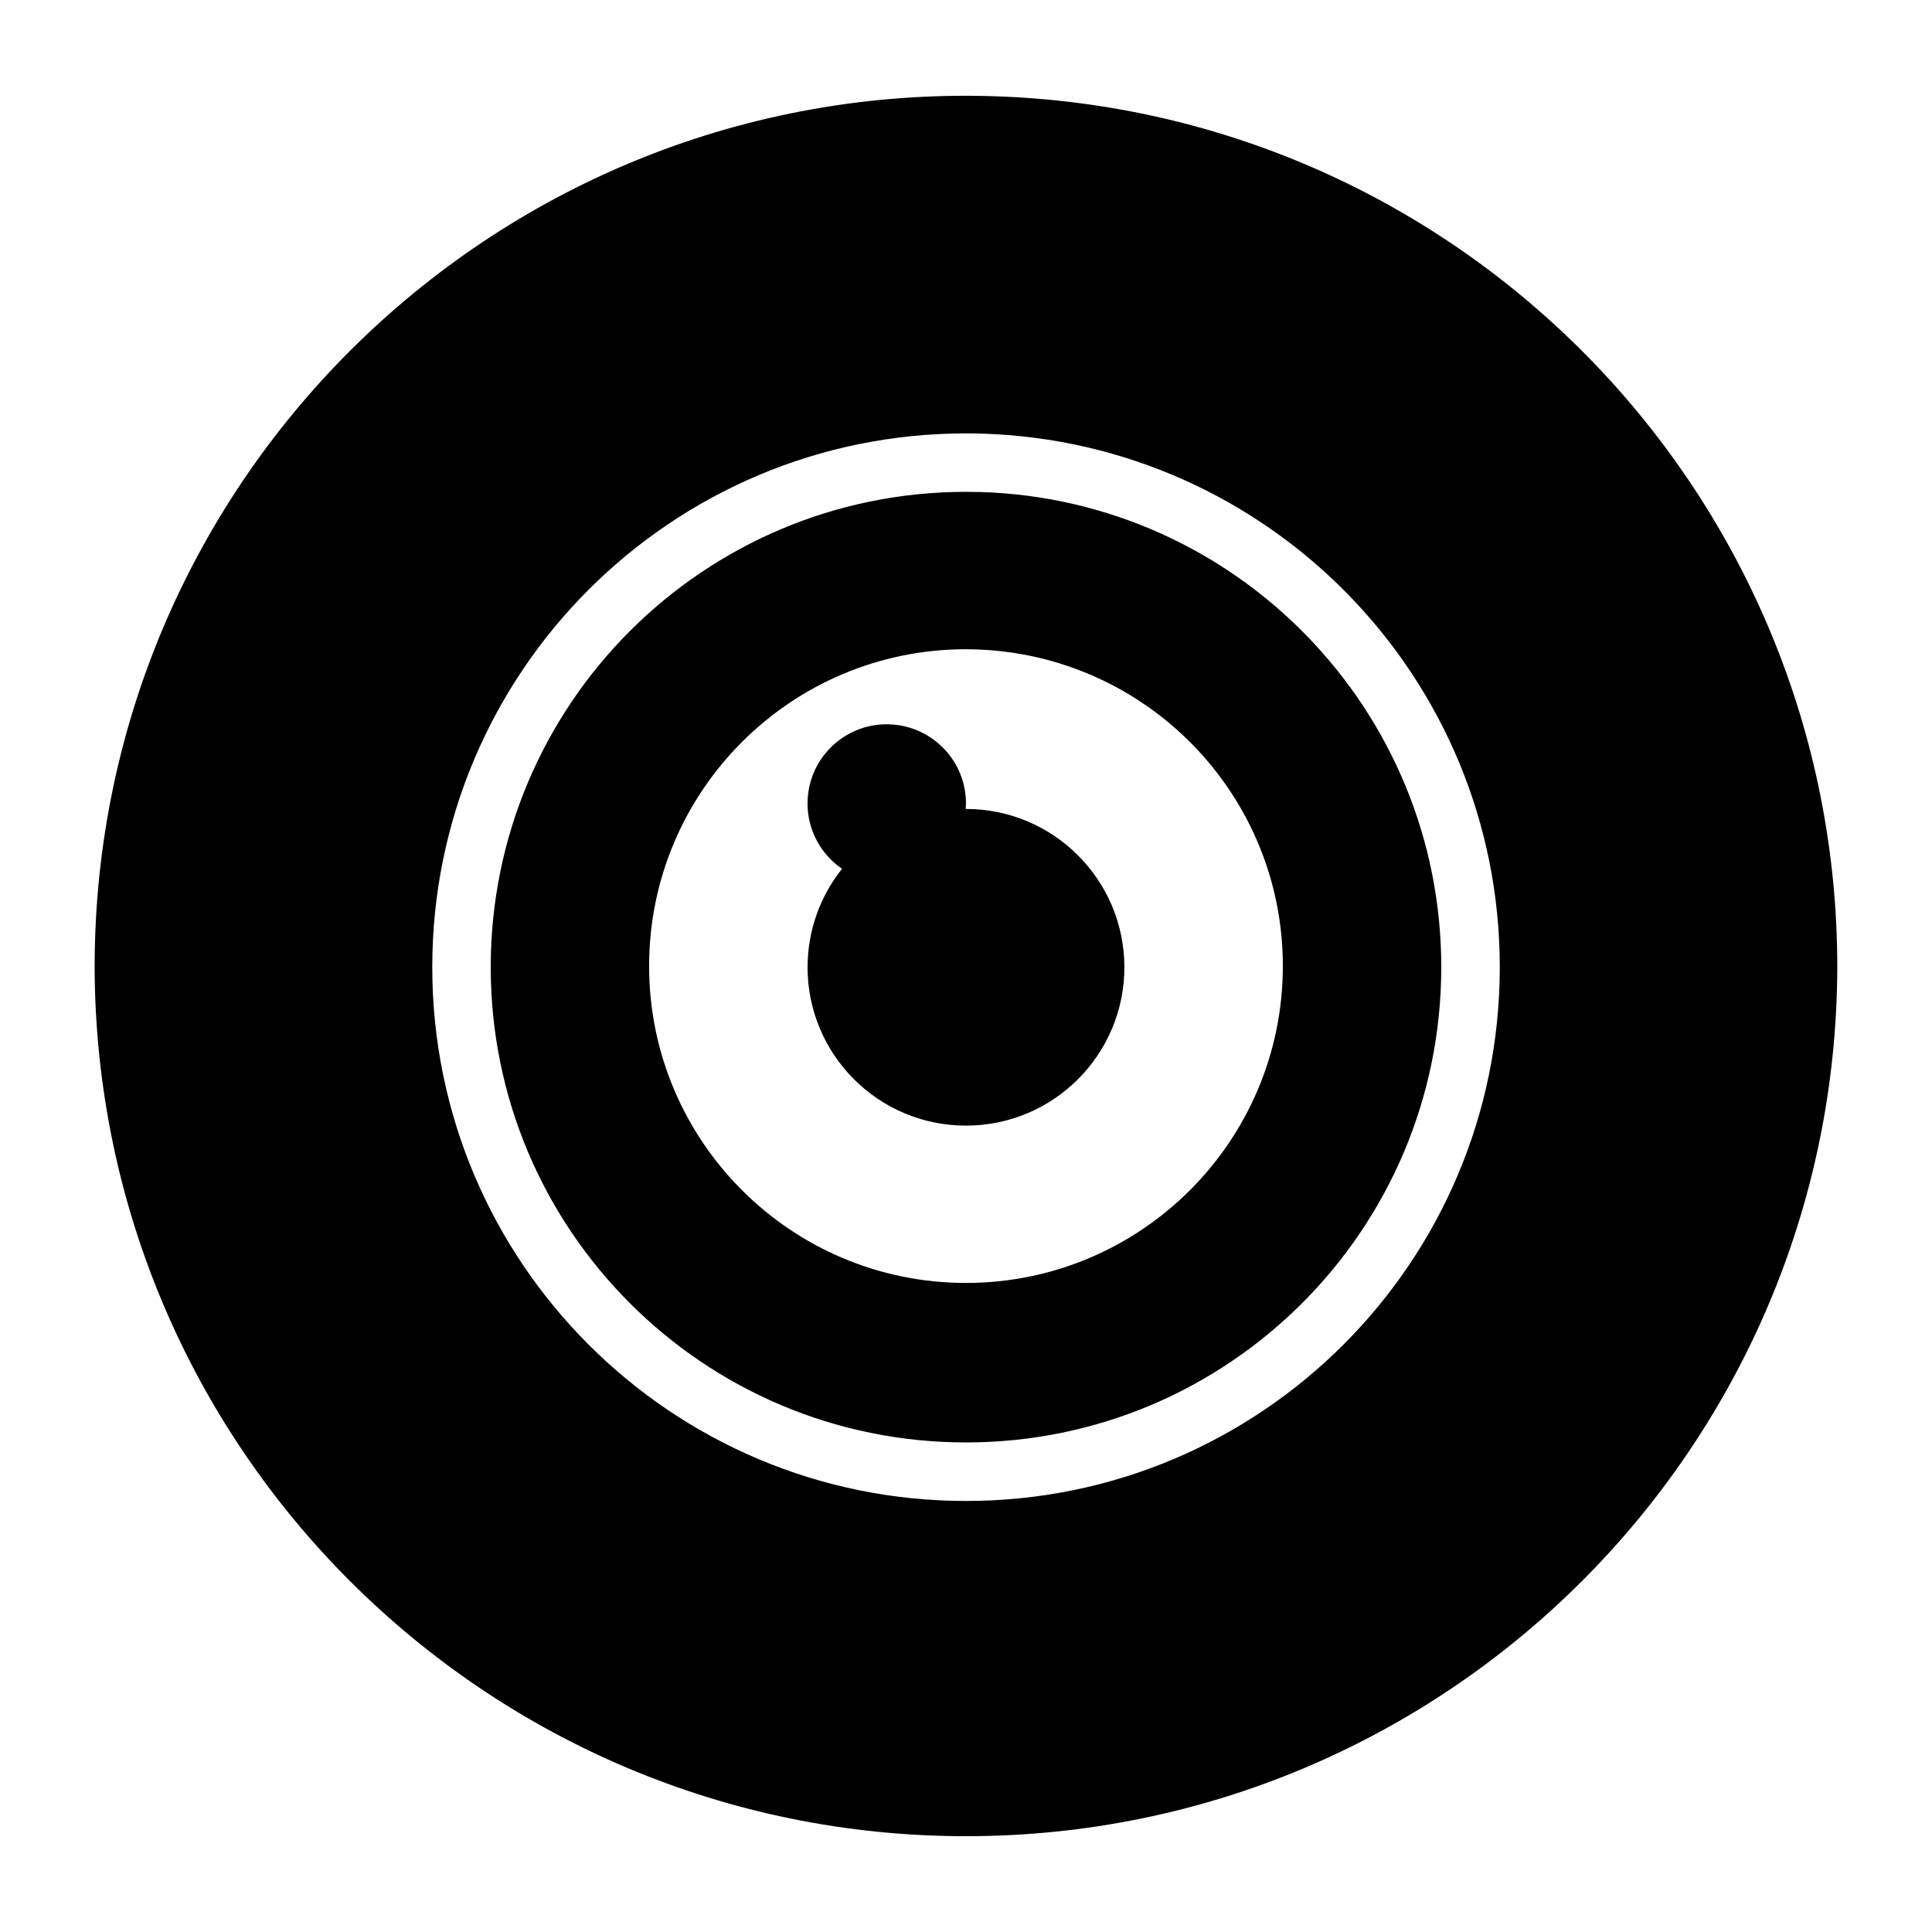 <?xml version="1.0" encoding="UTF-8"?>
<!-- Uploaded to: ICON Repo, www.svgrepo.com, Generator: ICON Repo Mixer Tools -->
<svg fill="#000000" width="800px" height="800px" version="1.1" viewBox="144 144 512 512" xmlns="http://www.w3.org/2000/svg">
 <path d="m406.72 169.48c-130.12-3.785-237.65 100.66-237.64 230.83 0.348 127.28 103.63 230.3 230.91 230.3s230.57-103.01 230.91-230.3c0.008-124.91-99.32-227.2-224.19-230.83zm-2.621 89.43h0.023 0.023c76.32 2.297 137.31 64.715 137.31 141.38v0.031c0 78.121-63.332 141.45-141.45 141.45-78.121 0-141.45-63.332-141.45-141.45v-0.031c0-78.113 63.324-141.44 141.44-141.44 1.449 0 2.891 0.023 4.32 0.062zm-0.41 15.488c-1.102-0.031-2.394-0.055-3.691-0.055-69.566 0-125.95 56.387-125.95 125.95v0.016c0 69.566 56.387 125.95 125.95 125.95s125.95-56.387 125.95-125.95v-0.016c0-68.266-54.309-123.84-122.07-125.9l-0.188-0.008zm-1.23 41.699c45.305 1.371 81.508 38.414 81.508 83.922 0 46.375-37.598 83.973-83.973 83.973s-83.973-37.598-83.973-83.973c0.008-46.375 37.598-83.965 83.965-83.965 0.867 0 1.73 0.016 2.59 0.039h-0.125zm-22.844 19.848c-0.18-0.008-0.402-0.008-0.613-0.008-11.594 0-20.996 9.398-20.996 20.996v0.008c0.008 7.156 3.598 13.477 9.078 17.254l0.07 0.047c-5.684 7.086-9.125 16.176-9.141 26.07v0.008c0 23.191 18.797 41.98 41.98 41.98s41.98-18.797 41.98-41.98c-0.023-23.168-18.812-41.941-41.98-41.941h-0.086 0.008c0.039-0.41 0.07-0.906 0.078-1.41v-0.023-0.008c0-11.375-9.055-20.641-20.348-20.98h-0.031z"/>
</svg>